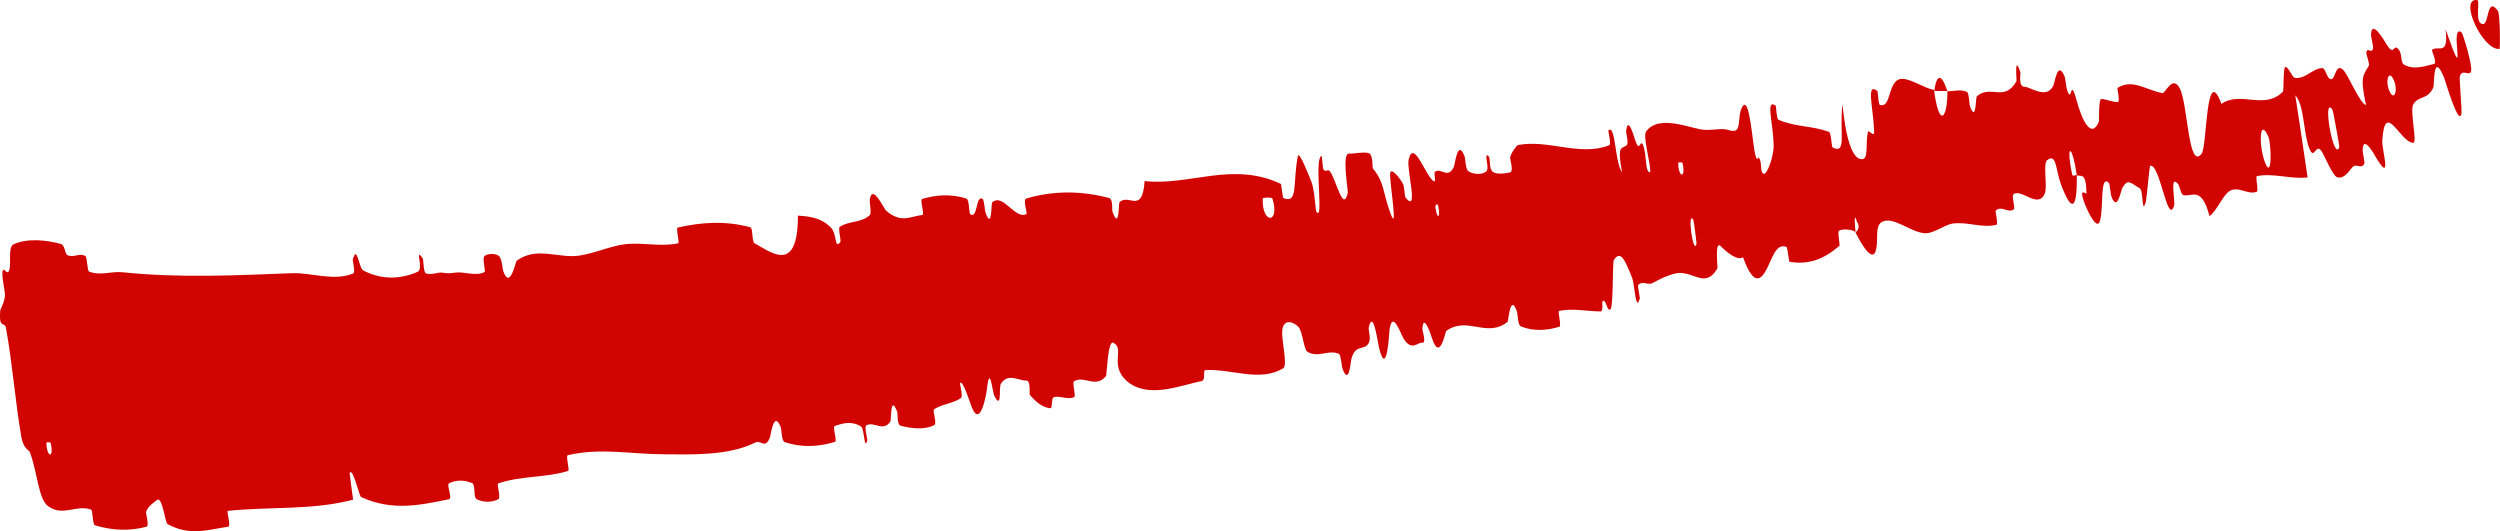 <?xml version="1.0" encoding="UTF-8"?> <svg xmlns="http://www.w3.org/2000/svg" viewBox="0 0 38.371 8.152" fill="none"><path d="M0.208 3.75C0.414 3.654 0.706 3.681 0.933 3.744C1.004 3.764 0.99 3.9 1.04 3.919C1.137 3.957 1.212 3.88 1.309 3.928C1.341 3.944 1.336 4.157 1.369 4.17C1.551 4.236 1.701 4.16 1.883 4.179C2.773 4.27 3.608 4.226 4.486 4.193C4.775 4.182 5.136 4.322 5.424 4.195C5.457 4.18 5.41 4.001 5.414 3.985C5.483 3.74 5.503 4.113 5.577 4.152C5.872 4.306 6.168 4.279 6.41 4.172C6.512 4.125 6.352 3.779 6.489 3.966C6.499 3.979 6.5 4.177 6.533 4.193C6.606 4.229 6.727 4.176 6.781 4.184C6.886 4.2 6.903 4.195 7 4.183C7.132 4.169 7.301 4.242 7.435 4.177C7.463 4.163 7.394 3.97 7.437 3.93C7.48 3.889 7.608 3.887 7.657 3.928C7.706 3.968 7.711 4.127 7.724 4.162C7.83 4.454 7.913 4.015 7.93 4.002C8.24 3.776 8.57 3.971 8.893 3.923C9.137 3.886 9.384 3.769 9.615 3.746C9.886 3.72 10.142 3.792 10.408 3.734C10.436 3.728 10.368 3.5 10.403 3.492C10.768 3.411 11.126 3.384 11.517 3.488C11.557 3.498 11.539 3.71 11.58 3.733C11.832 3.868 12.246 4.22 12.247 3.309C12.403 3.321 12.591 3.331 12.751 3.491C12.854 3.594 12.802 3.829 12.896 3.718C12.917 3.693 12.856 3.503 12.891 3.48C13.036 3.386 13.214 3.425 13.351 3.301C13.379 3.276 13.345 3.102 13.349 3.069C13.385 2.803 13.569 3.207 13.6 3.234C13.835 3.433 13.968 3.321 14.155 3.3C14.198 3.295 14.113 3.067 14.153 3.054C14.369 2.988 14.602 2.974 14.831 3.047C14.882 3.064 14.868 3.271 14.894 3.289C15.008 3.367 14.974 2.986 15.082 3.053C15.104 3.067 15.118 3.24 15.125 3.259C15.226 3.546 15.214 3.12 15.227 3.108C15.396 2.954 15.576 3.375 15.753 3.286C15.774 3.274 15.692 3.065 15.753 3.047C16.159 2.926 16.587 2.924 17.02 3.038C17.088 3.055 17.066 3.225 17.073 3.245C17.184 3.549 17.165 3.122 17.183 3.103C17.329 2.965 17.532 3.296 17.568 2.779C18.265 2.855 18.913 2.472 19.659 2.822C19.668 2.826 19.683 3.035 19.702 3.042C19.927 3.128 19.84 2.812 19.919 2.398C19.939 2.294 20.112 2.755 20.127 2.788C20.179 2.912 20.189 3.225 20.204 3.248C20.325 3.43 20.161 2.413 20.286 2.394C20.29 2.395 20.301 2.585 20.314 2.603C20.355 2.656 20.376 2.577 20.417 2.637C20.514 2.776 20.614 3.267 20.686 2.962C20.695 2.923 20.589 2.347 20.707 2.358C20.754 2.363 20.953 2.324 21.014 2.353C21.075 2.382 21.064 2.574 21.069 2.582C21.254 2.807 21.213 2.917 21.34 3.271C21.468 3.624 21.321 2.76 21.337 2.659C21.353 2.558 21.491 2.745 21.528 2.812C21.565 2.879 21.549 3.002 21.578 3.039C21.778 3.277 21.587 2.598 21.62 2.453C21.699 2.108 21.89 2.737 22.013 2.784C22.047 2.796 22 2.653 22.026 2.636C22.126 2.568 22.221 2.759 22.316 2.557C22.331 2.524 22.373 2.123 22.478 2.398C22.493 2.437 22.491 2.601 22.541 2.631C22.614 2.675 22.75 2.691 22.816 2.627C22.866 2.579 22.764 2.324 22.846 2.396C22.882 2.428 22.847 2.591 22.913 2.638C22.98 2.686 23.125 2.658 23.18 2.645C23.234 2.631 23.175 2.435 23.177 2.421C23.193 2.34 23.285 2.228 23.294 2.227C23.76 2.134 24.253 2.407 24.699 2.229C24.735 2.215 24.68 2.007 24.685 2.003C24.798 1.896 24.78 2.472 24.895 2.647C24.821 2.221 24.884 2.291 24.965 2.231C25.004 2.202 24.956 2.039 24.958 2.022C24.984 1.761 25.074 2.08 25.095 2.145C25.172 2.384 25.174 2.088 25.226 2.248C25.277 2.406 25.248 2.657 25.33 2.642C25.331 2.485 25.212 2.093 25.265 2.019C25.466 1.739 25.973 1.987 26.163 1.993C26.356 1.998 26.422 1.96 26.543 1.999C26.761 2.07 26.644 1.783 26.749 1.629C26.855 1.475 26.899 2.216 26.94 2.371C26.98 2.525 26.976 2.361 27.01 2.444C27.044 2.527 27.013 2.641 27.068 2.666C27.121 2.692 27.228 2.391 27.223 2.224C27.213 1.869 27.095 1.513 27.254 1.621C27.263 1.628 27.264 1.824 27.298 1.839C27.565 1.952 27.802 1.927 28.072 2.023C28.108 2.036 28.109 2.255 28.13 2.265C28.351 2.373 28.227 2.022 28.279 1.606C28.331 2.143 28.438 2.461 28.586 2.443C28.68 2.432 28.631 2.201 28.669 2.028C28.68 1.976 28.769 2.127 28.765 2.015C28.753 1.651 28.635 1.258 28.815 1.396C28.823 1.403 28.829 1.602 28.854 1.61C29.02 1.666 28.977 1.29 29.141 1.22C29.272 1.165 29.537 1.361 29.684 1.379C29.762 1.98 29.891 1.822 29.89 1.4C29.99 1.403 30.09 1.365 30.189 1.41C30.222 1.425 30.226 1.601 30.233 1.62C30.332 1.906 30.321 1.497 30.341 1.478C30.556 1.292 30.762 1.575 30.95 1.245C30.956 1.233 30.911 0.814 31.01 1.111C31.017 1.131 30.972 1.331 31.074 1.332C31.169 1.334 31.405 1.529 31.514 1.318C31.54 1.267 31.578 0.917 31.688 1.172C31.702 1.206 31.708 1.327 31.73 1.392C31.803 1.599 31.771 1.173 31.868 1.525C31.962 1.878 32.104 2.132 32.215 1.866C32.219 1.858 32.208 1.52 32.251 1.519C32.321 1.519 32.443 1.575 32.508 1.565C32.54 1.56 32.494 1.354 32.499 1.35C32.5 1.349 32.501 1.348 32.502 1.348C32.732 1.208 32.922 1.375 33.187 1.429C33.236 1.439 33.342 1.141 33.456 1.356C33.582 1.592 33.584 2.626 33.792 2.358C33.877 2.25 33.853 0.941 34.095 1.594C34.399 1.39 34.748 1.695 35.04 1.407C35.053 1.394 35.042 1.027 35.076 1.027C35.127 1.027 35.183 1.19 35.221 1.195C35.295 1.207 35.359 1.176 35.421 1.14C35.492 1.098 35.561 1.048 35.641 1.045C35.697 1.042 35.712 1.218 35.78 1.215C35.849 1.21 35.844 0.975 35.956 1.065C36.04 1.134 36.211 1.582 36.315 1.614C36.215 1.158 36.278 1.154 36.358 1.008C36.373 0.98 36.314 0.827 36.319 0.805C36.339 0.714 36.407 0.837 36.423 0.739C36.428 0.715 36.39 0.56 36.391 0.532C36.399 0.289 36.588 0.611 36.621 0.667C36.748 0.88 36.73 0.671 36.806 0.748C36.882 0.825 36.831 0.959 36.908 0.998C37.066 1.078 37.226 1.01 37.358 0.982C37.411 0.97 37.32 0.773 37.326 0.767C37.419 0.686 37.588 0.875 37.535 0.449C37.9 1.487 37.572 0.329 37.783 0.499C37.8 0.512 37.953 1.008 37.927 1.094C37.901 1.181 37.787 1.044 37.754 1.176C37.746 1.207 37.786 1.7 37.781 1.732C37.746 1.98 37.53 1.235 37.514 1.195C37.339 0.767 37.367 1.301 37.347 1.344C37.259 1.539 37.12 1.462 37.039 1.605C36.986 1.698 37.103 2.192 37.042 2.192C36.835 2.19 36.605 1.517 36.564 2.158C36.555 2.294 36.719 2.826 36.478 2.434C36.462 2.409 36.27 2.043 36.263 2.303C36.262 2.336 36.297 2.494 36.29 2.509C36.239 2.61 36.166 2.494 36.103 2.57C36.04 2.646 35.966 2.755 35.867 2.718C35.808 2.696 35.684 2.413 35.647 2.345C35.644 2.34 35.642 2.335 35.639 2.331C35.538 2.165 35.522 2.499 35.437 2.258C35.35 2.011 35.366 1.61 35.229 1.463C35.294 1.878 35.356 2.306 35.418 2.724C35.158 2.752 34.889 2.653 34.641 2.703C34.61 2.71 34.671 2.93 34.638 2.943C34.501 2.997 34.359 2.851 34.222 2.931C34.117 2.994 34.021 3.245 33.912 3.317C33.791 2.846 33.639 3.026 33.513 2.995C33.47 2.984 33.459 2.856 33.425 2.818C33.295 2.675 33.392 3.092 33.368 3.162C33.264 3.46 33.154 2.504 33.001 2.544C32.992 2.545 32.945 3.066 32.935 3.099C32.869 3.315 32.901 2.923 32.843 2.891C32.777 2.855 32.72 2.798 32.662 2.798L32.677 2.796C32.646 2.795 32.613 2.817 32.576 2.88C32.551 2.928 32.497 3.257 32.408 3.019C32.396 2.988 32.379 2.819 32.371 2.81C32.226 2.662 32.288 3.191 32.234 3.38C32.19 3.568 32.031 3.218 31.993 3.116C31.896 2.852 32.025 2.994 32.024 2.967C32.019 2.644 31.946 2.71 31.876 2.692C31.798 2.175 31.707 2.219 31.804 2.675C31.814 2.725 31.86 2.67 31.876 2.692C31.882 3.208 31.802 3.285 31.631 2.825C31.551 2.609 31.566 2.343 31.42 2.459C31.353 2.512 31.429 2.865 31.384 2.97C31.284 3.209 31.042 2.904 30.911 2.975C30.863 3.001 30.939 3.19 30.907 3.214C30.822 3.28 30.718 3.145 30.63 3.234C30.622 3.242 30.672 3.443 30.642 3.45C30.417 3.505 30.213 3.401 29.969 3.431C29.86 3.445 29.675 3.586 29.55 3.58C29.331 3.573 29.056 3.309 28.884 3.407C28.775 3.47 28.829 3.67 28.798 3.816C28.745 4.099 28.514 3.639 28.48 3.568C28.479 3.565 28.569 3.503 28.502 3.406C28.441 3.192 28.481 3.567 28.48 3.568C28.459 3.521 28.257 3.503 28.222 3.548C28.204 3.572 28.243 3.764 28.233 3.773C27.987 3.984 27.751 4.068 27.463 4.017C27.458 4.014 27.434 3.797 27.422 3.792C27.247 3.719 27.198 3.996 27.093 4.171C26.99 4.346 26.882 4.308 26.752 3.948C26.663 4.009 26.496 3.865 26.408 3.776C26.316 3.688 26.366 4.11 26.36 4.119C26.185 4.416 26.025 4.194 25.79 4.189C25.675 4.187 25.483 4.277 25.373 4.34C25.288 4.39 25.218 4.299 25.143 4.375C25.133 4.385 25.171 4.571 25.169 4.578C25.106 4.816 25.086 4.352 25.054 4.273C24.94 3.985 24.873 3.833 24.77 3.991C24.747 4.027 24.764 4.698 24.72 4.744C24.662 4.802 24.652 4.562 24.593 4.629C24.588 4.635 24.61 4.78 24.567 4.78C24.368 4.78 24.139 4.727 23.931 4.772C23.902 4.778 23.972 5.004 23.933 5.015C23.752 5.07 23.545 5.091 23.343 5.01C23.293 4.989 23.298 4.823 23.281 4.776C23.178 4.494 23.152 4.93 23.139 4.94C22.821 5.194 22.523 4.846 22.198 5.079C22.181 5.093 22.101 5.567 21.978 5.188C21.97 5.163 21.845 4.775 21.831 5.055C21.83 5.072 21.899 5.271 21.828 5.261C21.757 5.25 21.667 5.402 21.539 5.191C21.499 5.125 21.37 4.739 21.326 5.068C21.323 5.091 21.288 5.826 21.166 5.34C21.146 5.26 21.079 4.737 21.009 5.02C20.996 5.075 21.051 5.186 21.006 5.267C20.939 5.391 20.804 5.268 20.74 5.515C20.729 5.558 20.706 5.924 20.607 5.663C20.591 5.623 20.583 5.446 20.549 5.431C20.385 5.359 20.242 5.499 20.069 5.401C20.008 5.367 19.995 5.081 19.926 5.014C19.857 4.947 19.73 4.892 19.688 5.029C19.646 5.167 19.778 5.606 19.692 5.655C19.333 5.867 18.909 5.66 18.507 5.68C18.448 5.683 18.52 5.836 18.436 5.851C18.131 5.908 17.611 6.138 17.283 5.838C17.027 5.596 17.267 5.348 17.087 5.261C17 5.22 16.991 5.754 16.974 5.773C16.811 5.968 16.646 5.756 16.485 5.852C16.452 5.872 16.517 6.078 16.489 6.093C16.391 6.144 16.269 6.066 16.172 6.098C16.129 6.113 16.161 6.273 16.118 6.266C16.015 6.253 15.922 6.197 15.806 6.06C15.796 6.047 15.824 5.838 15.752 5.841C15.636 5.846 15.472 5.717 15.361 5.891C15.329 5.943 15.382 6.313 15.259 6.07C15.233 6.019 15.191 5.573 15.148 5.97C15.141 6.036 15.05 6.578 14.918 6.257C14.884 6.172 14.775 5.818 14.735 5.882C14.73 5.892 14.785 6.086 14.748 6.111C14.614 6.197 14.472 6.197 14.339 6.28C14.304 6.302 14.39 6.499 14.337 6.526C14.19 6.601 13.988 6.577 13.825 6.535C13.765 6.519 13.779 6.344 13.773 6.326C13.662 6.035 13.683 6.446 13.664 6.473C13.548 6.635 13.415 6.46 13.296 6.529C13.262 6.548 13.316 6.738 13.311 6.756C13.266 6.935 13.267 6.579 13.217 6.548C13.077 6.457 12.939 6.494 12.816 6.537C12.77 6.553 12.856 6.77 12.815 6.782C12.572 6.857 12.309 6.874 12.044 6.786C11.994 6.77 11.998 6.592 11.982 6.554C11.875 6.288 11.831 6.679 11.816 6.718C11.741 6.897 11.679 6.75 11.595 6.791C11.187 6.996 10.624 6.976 10.206 6.973C9.666 6.971 9.219 6.868 8.713 6.987C8.681 6.994 8.747 7.219 8.72 7.228C8.371 7.336 8.003 7.299 7.648 7.419C7.618 7.428 7.694 7.64 7.648 7.663C7.554 7.71 7.427 7.717 7.316 7.662C7.263 7.636 7.3 7.439 7.248 7.416C7.126 7.363 7.003 7.365 6.893 7.417C6.846 7.439 6.953 7.651 6.89 7.663C6.46 7.749 6.029 7.852 5.543 7.629C5.51 7.613 5.417 7.164 5.366 7.26C5.38 7.387 5.402 7.535 5.42 7.669C4.804 7.834 4.127 7.774 3.498 7.841C3.471 7.844 3.553 8.078 3.501 8.085C3.2 8.126 2.917 8.235 2.57 8.043C2.535 8.024 2.489 7.599 2.407 7.676C2.393 7.691 2.263 7.767 2.241 7.864C2.239 7.879 2.292 8.072 2.25 8.084C2.003 8.151 1.731 8.146 1.459 8.063C1.416 8.049 1.428 7.832 1.397 7.821C1.173 7.74 0.97 7.933 0.742 7.772C0.589 7.663 0.585 7.293 0.461 6.946C0.444 6.897 0.36 6.901 0.325 6.694C0.236 6.173 0.192 5.595 0.093 5.04C0.072 4.921 -0.02 5.066 0.003 4.766C0.005 4.746 0.071 4.638 0.076 4.537C0.08 4.467 0.024 4.259 0.039 4.168C0.055 4.077 0.112 4.249 0.144 4.14C0.175 4.03 0.119 3.792 0.208 3.75ZM25.992 3.382C25.89 3.19 25.986 3.932 26.039 3.744C26.042 3.734 25.997 3.391 25.992 3.382ZM34.814 2.093C34.671 1.779 34.667 2.269 34.772 2.512C34.878 2.755 34.859 2.187 34.814 2.093ZM35.799 1.683C35.636 1.45 35.818 2.495 35.904 2.259C35.91 2.246 35.809 1.696 35.799 1.683ZM0.776 6.796C0.773 6.786 0.713 6.785 0.713 6.795C0.716 7.035 0.837 7.036 0.776 6.796ZM36.728 1.203C36.66 1.073 36.6 1.258 36.685 1.42C36.754 1.551 36.815 1.366 36.728 1.203ZM22.069 3.144C22.066 3.133 22.022 3.13 22.032 3.192C22.064 3.392 22.115 3.327 22.069 3.144ZM38.362 0.751C38.111 0.78 37.731 -0.024 38.018 -0.001C38.07 0.003 37.991 0.296 38.073 0.356C38.221 0.463 38.146 -0.087 38.338 0.165C38.373 0.212 38.377 0.751 38.362 0.752C38.362 0.752 38.362 0.751 38.362 0.751ZM25.822 2.499C25.819 2.49 25.758 2.489 25.758 2.499C25.76 2.738 25.882 2.74 25.822 2.499ZM19.53 3.047C19.524 3.027 19.382 3.028 19.381 3.048C19.365 3.442 19.65 3.442 19.53 3.047ZM29.689 1.394C29.719 1.149 29.796 1.11 29.889 1.399C29.823 1.393 29.754 1.4 29.689 1.394Z" fill="#D10401"></path></svg> 
